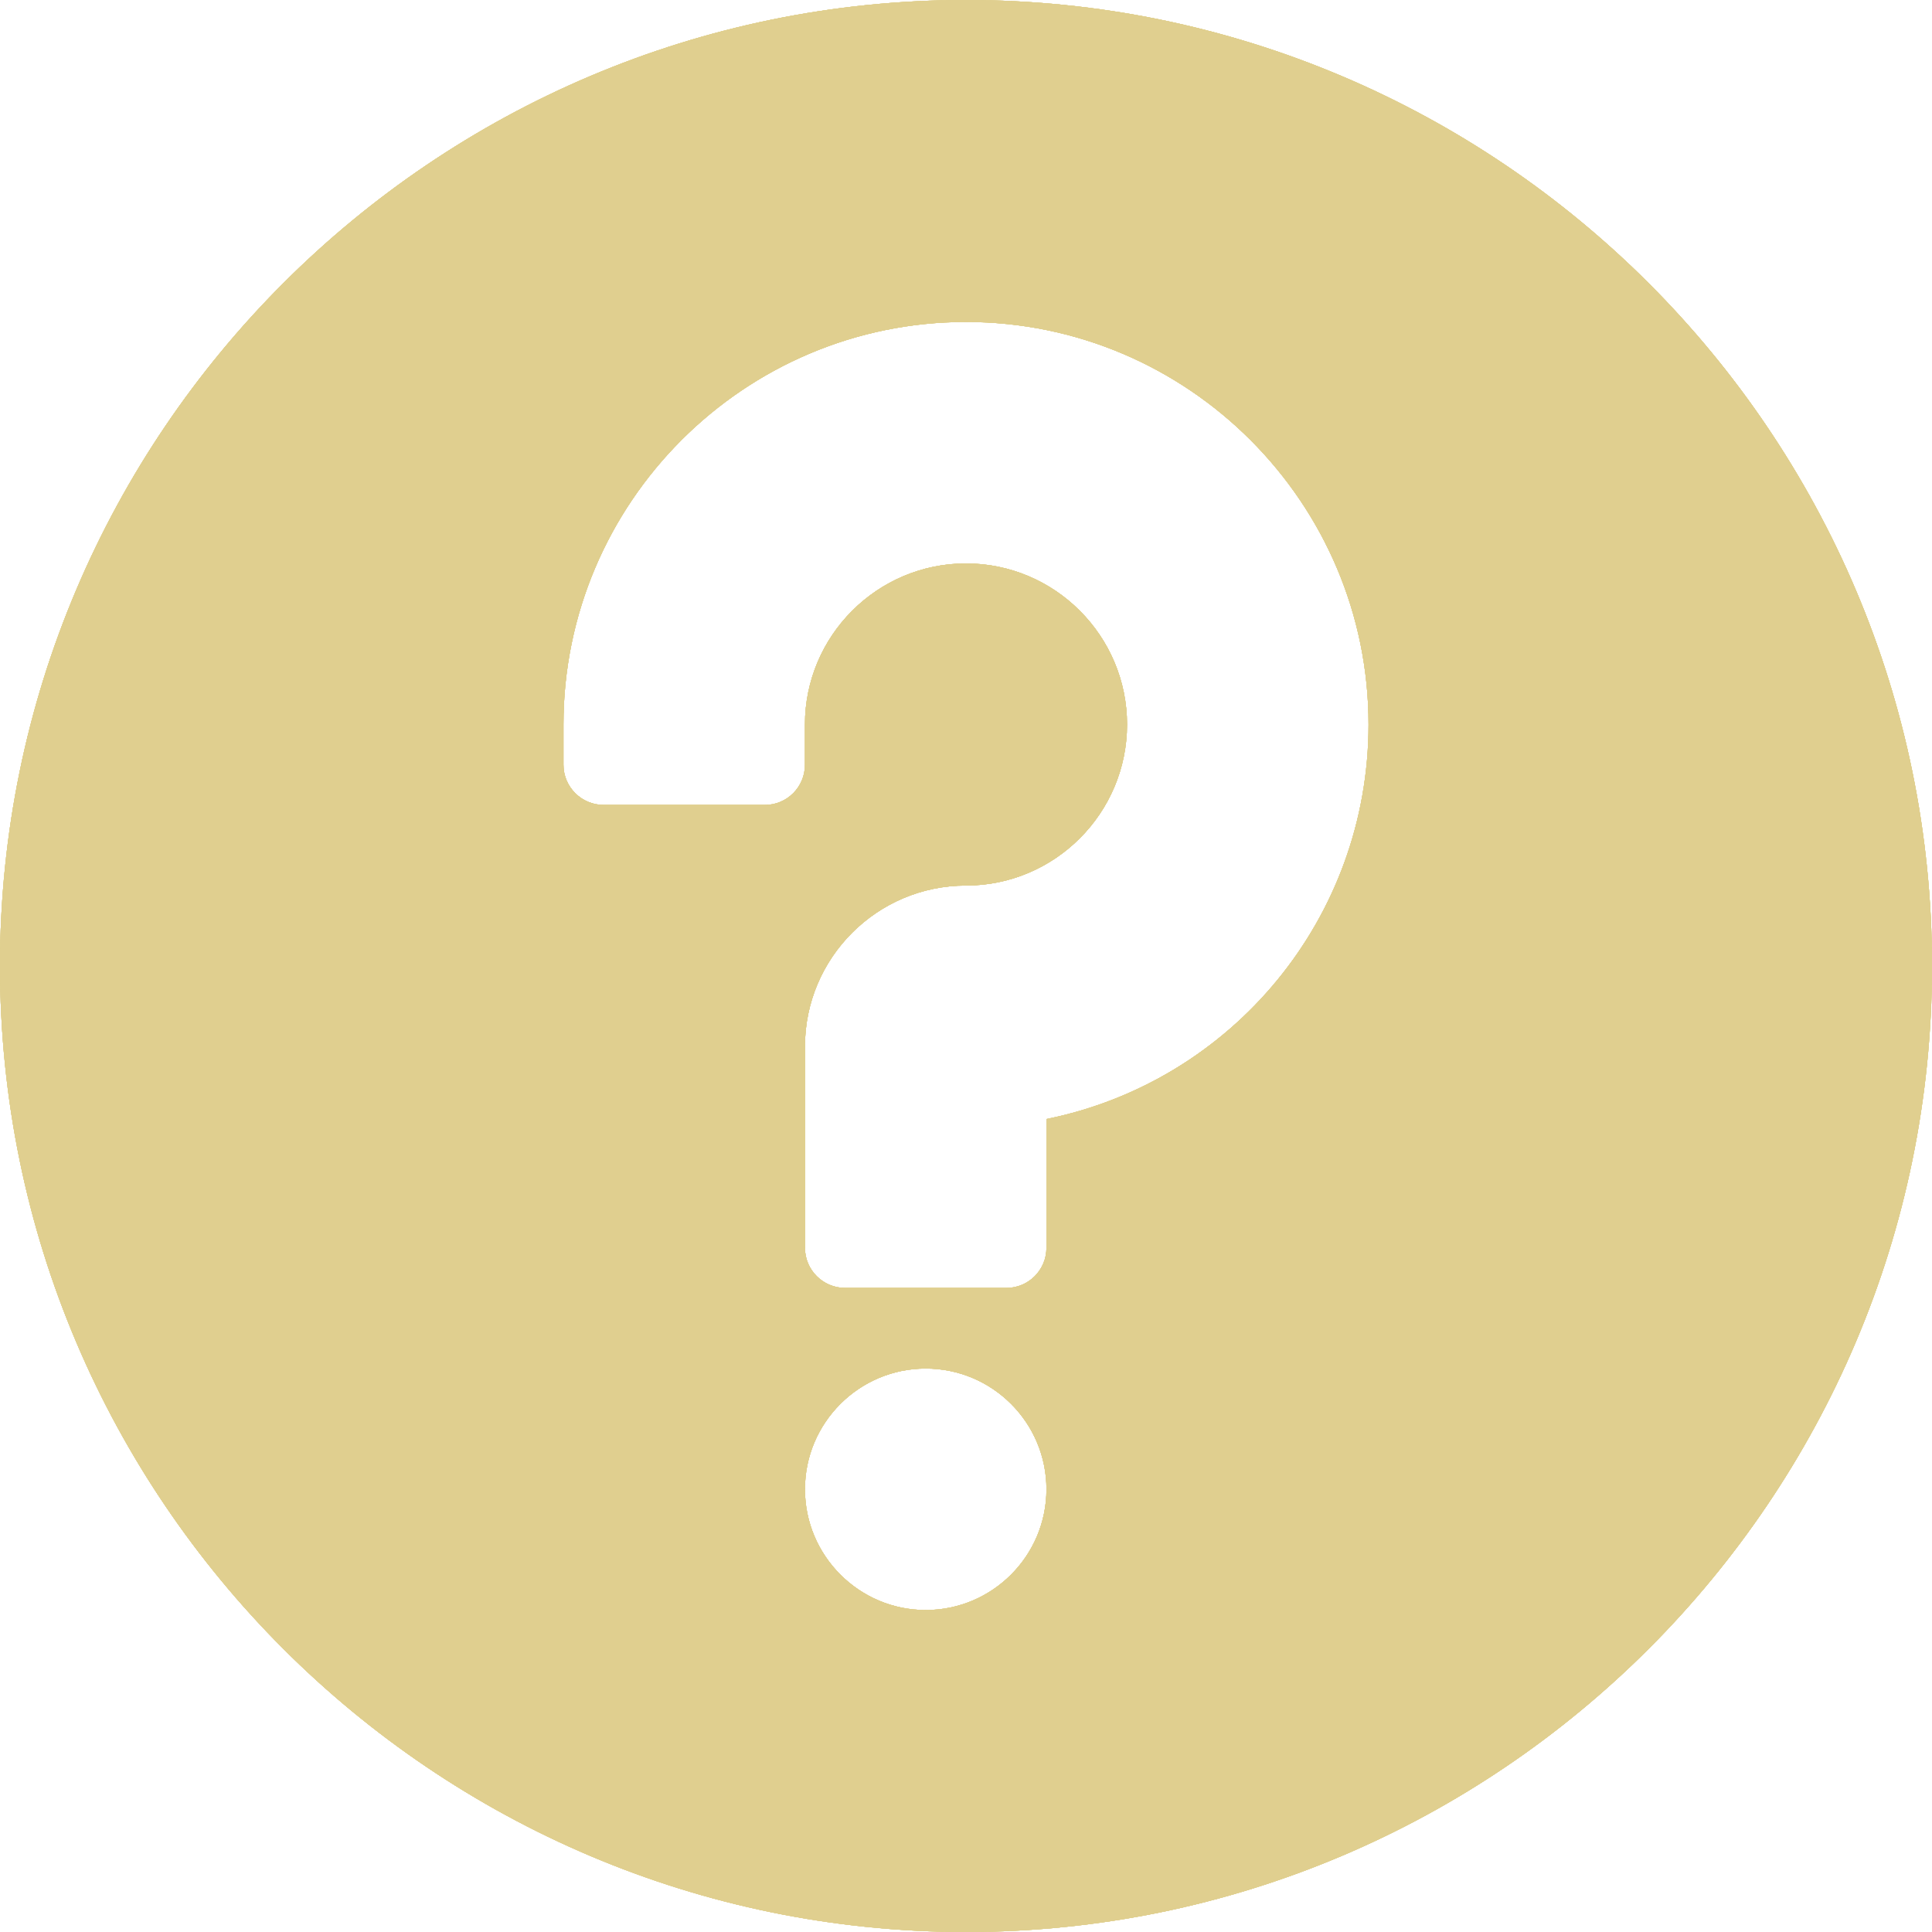 <?xml version="1.0" encoding="UTF-8"?>
<svg width="14px" height="14px" viewBox="0 0 14 14" version="1.1" xmlns="http://www.w3.org/2000/svg" xmlns:xlink="http://www.w3.org/1999/xlink">
    <!-- Generator: Sketch 51.3 (57544) - http://www.bohemiancoding.com/sketch -->
    <title>Group</title>
    <desc>Created with Sketch.</desc>
    <defs></defs>
    <g id="Page-1" stroke="none" stroke-width="1" fill="none" fill-rule="evenodd" opacity="0.5">
        <g id="Group" fill="#C1A01F" fill-rule="nonzero">
            <g id="question-gold">
                <g id="T4---Apply-For-A-Loan">
                    <g id="T4---Apply-For-a-Loan">
                        <g id="question-(1)">
                            <path d="M7,0 C3.14,0 0,3.14 0,7 C0,10.86 3.14,14 7,14 C10.86,14 14,10.86 14,7 C14,3.14 10.86,0 7,0 Z M6.708,11.667 C6.226,11.667 5.833,11.274 5.833,10.792 C5.833,10.309 6.226,9.917 6.708,9.917 C7.191,9.917 7.583,10.309 7.583,10.792 C7.583,11.274 7.191,11.667 6.708,11.667 Z M7.583,8.109 L7.583,9.042 C7.583,9.203 7.453,9.333 7.292,9.333 L6.125,9.333 C5.964,9.333 5.833,9.203 5.833,9.042 L5.833,7.583 C5.833,6.94 6.357,6.417 7,6.417 C7.643,6.417 8.167,5.893 8.167,5.25 C8.167,4.607 7.643,4.083 7,4.083 C6.357,4.083 5.833,4.607 5.833,5.25 L5.833,5.542 C5.833,5.703 5.703,5.833 5.542,5.833 L4.375,5.833 C4.214,5.833 4.083,5.703 4.083,5.542 L4.083,5.25 C4.083,3.642 5.392,2.333 7,2.333 C8.608,2.333 9.917,3.642 9.917,5.25 C9.917,6.65 8.931,7.836 7.583,8.109 Z" id="Shape"></path>
                        </g>
                    </g>
                </g>
            </g>
            <g id="question-gold">
                <g id="T4---Apply-For-A-Loan">
                    <g id="T4---Apply-For-a-Loan">
                        <g id="question-(1)">
                            <path d="M7,0 C3.14,0 0,3.14 0,7 C0,10.86 3.14,14 7,14 C10.86,14 14,10.86 14,7 C14,3.14 10.86,0 7,0 Z M6.708,11.667 C6.226,11.667 5.833,11.274 5.833,10.792 C5.833,10.309 6.226,9.917 6.708,9.917 C7.191,9.917 7.583,10.309 7.583,10.792 C7.583,11.274 7.191,11.667 6.708,11.667 Z M7.583,8.109 L7.583,9.042 C7.583,9.203 7.453,9.333 7.292,9.333 L6.125,9.333 C5.964,9.333 5.833,9.203 5.833,9.042 L5.833,7.583 C5.833,6.94 6.357,6.417 7,6.417 C7.643,6.417 8.167,5.893 8.167,5.25 C8.167,4.607 7.643,4.083 7,4.083 C6.357,4.083 5.833,4.607 5.833,5.25 L5.833,5.542 C5.833,5.703 5.703,5.833 5.542,5.833 L4.375,5.833 C4.214,5.833 4.083,5.703 4.083,5.542 L4.083,5.25 C4.083,3.642 5.392,2.333 7,2.333 C8.608,2.333 9.917,3.642 9.917,5.25 C9.917,6.65 8.931,7.836 7.583,8.109 Z" id="Shape"></path>
                        </g>
                    </g>
                </g>
            </g>
            <g id="question-gold">
                <g id="T4---Apply-For-A-Loan">
                    <g id="T4---Apply-For-a-Loan">
                        <g id="question-(1)">
                            <path d="M7,0 C3.14,0 0,3.14 0,7 C0,10.86 3.14,14 7,14 C10.86,14 14,10.86 14,7 C14,3.14 10.86,0 7,0 Z M6.708,11.667 C6.226,11.667 5.833,11.274 5.833,10.792 C5.833,10.309 6.226,9.917 6.708,9.917 C7.191,9.917 7.583,10.309 7.583,10.792 C7.583,11.274 7.191,11.667 6.708,11.667 Z M7.583,8.109 L7.583,9.042 C7.583,9.203 7.453,9.333 7.292,9.333 L6.125,9.333 C5.964,9.333 5.833,9.203 5.833,9.042 L5.833,7.583 C5.833,6.94 6.357,6.417 7,6.417 C7.643,6.417 8.167,5.893 8.167,5.25 C8.167,4.607 7.643,4.083 7,4.083 C6.357,4.083 5.833,4.607 5.833,5.25 L5.833,5.542 C5.833,5.703 5.703,5.833 5.542,5.833 L4.375,5.833 C4.214,5.833 4.083,5.703 4.083,5.542 L4.083,5.25 C4.083,3.642 5.392,2.333 7,2.333 C8.608,2.333 9.917,3.642 9.917,5.25 C9.917,6.65 8.931,7.836 7.583,8.109 Z" id="Shape"></path>
                        </g>
                    </g>
                </g>
            </g>
            <g id="question-gold">
                <g id="T4---Apply-For-A-Loan">
                    <g id="T4---Apply-For-a-Loan">
                        <g id="question-(1)">
                            <path d="M7,0 C3.14,0 0,3.14 0,7 C0,10.86 3.14,14 7,14 C10.86,14 14,10.86 14,7 C14,3.14 10.86,0 7,0 Z M6.708,11.667 C6.226,11.667 5.833,11.274 5.833,10.792 C5.833,10.309 6.226,9.917 6.708,9.917 C7.191,9.917 7.583,10.309 7.583,10.792 C7.583,11.274 7.191,11.667 6.708,11.667 Z M7.583,8.109 L7.583,9.042 C7.583,9.203 7.453,9.333 7.292,9.333 L6.125,9.333 C5.964,9.333 5.833,9.203 5.833,9.042 L5.833,7.583 C5.833,6.94 6.357,6.417 7,6.417 C7.643,6.417 8.167,5.893 8.167,5.25 C8.167,4.607 7.643,4.083 7,4.083 C6.357,4.083 5.833,4.607 5.833,5.25 L5.833,5.542 C5.833,5.703 5.703,5.833 5.542,5.833 L4.375,5.833 C4.214,5.833 4.083,5.703 4.083,5.542 L4.083,5.25 C4.083,3.642 5.392,2.333 7,2.333 C8.608,2.333 9.917,3.642 9.917,5.25 C9.917,6.65 8.931,7.836 7.583,8.109 Z" id="Shape"></path>
                        </g>
                    </g>
                </g>
            </g>
            <g id="question-gold">
                <g id="T4---Apply-For-A-Loan">
                    <g id="T4---Apply-For-a-Loan">
                        <g id="question-(1)">
                            <path d="M7,0 C3.14,0 0,3.14 0,7 C0,10.86 3.14,14 7,14 C10.86,14 14,10.86 14,7 C14,3.14 10.86,0 7,0 Z M6.708,11.667 C6.226,11.667 5.833,11.274 5.833,10.792 C5.833,10.309 6.226,9.917 6.708,9.917 C7.191,9.917 7.583,10.309 7.583,10.792 C7.583,11.274 7.191,11.667 6.708,11.667 Z M7.583,8.109 L7.583,9.042 C7.583,9.203 7.453,9.333 7.292,9.333 L6.125,9.333 C5.964,9.333 5.833,9.203 5.833,9.042 L5.833,7.583 C5.833,6.94 6.357,6.417 7,6.417 C7.643,6.417 8.167,5.893 8.167,5.25 C8.167,4.607 7.643,4.083 7,4.083 C6.357,4.083 5.833,4.607 5.833,5.25 L5.833,5.542 C5.833,5.703 5.703,5.833 5.542,5.833 L4.375,5.833 C4.214,5.833 4.083,5.703 4.083,5.542 L4.083,5.25 C4.083,3.642 5.392,2.333 7,2.333 C8.608,2.333 9.917,3.642 9.917,5.25 C9.917,6.65 8.931,7.836 7.583,8.109 Z" id="Shape"></path>
                        </g>
                    </g>
                </g>
            </g>
        </g>
    </g>
</svg>